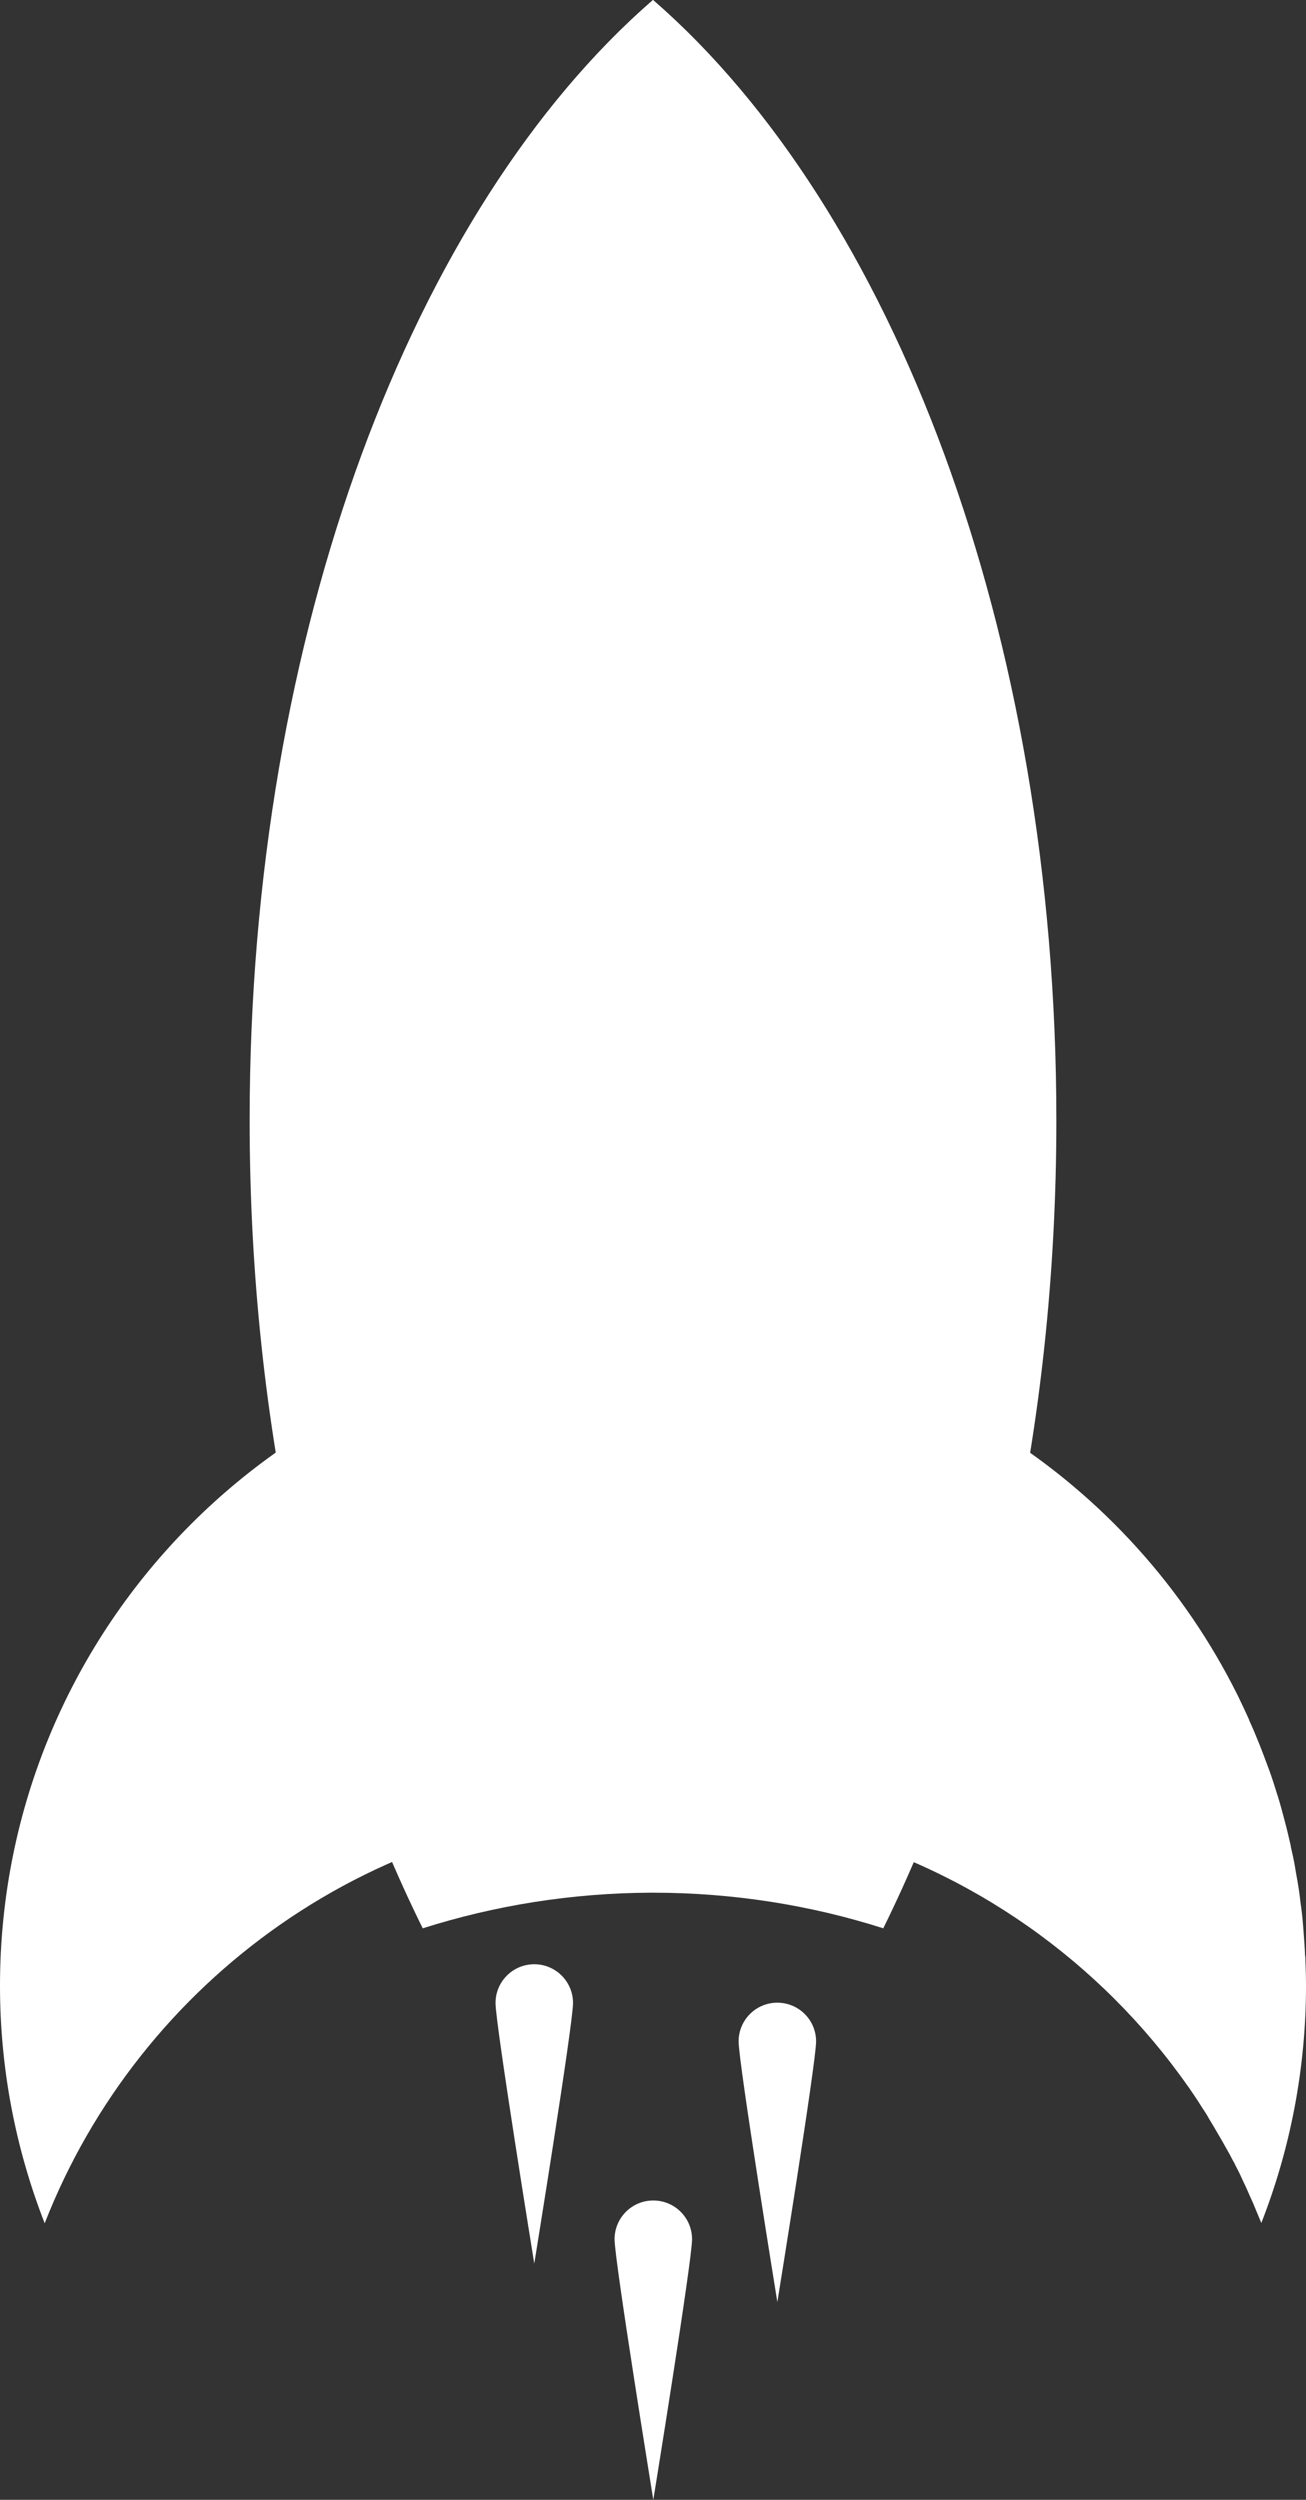 <?xml version="1.0" encoding="utf-8"?>
<!-- Generator: Adobe Illustrator 22.1.0, SVG Export Plug-In . SVG Version: 6.00 Build 0)  -->
<svg version="1.1" id="images" xmlns="http://www.w3.org/2000/svg" xmlns:xlink="http://www.w3.org/1999/xlink" x="0px" y="0px"
	 width="41.8px" height="80px" viewBox="0 0 41.8 80" style="enable-background:new 0 0 41.8 80;" xml:space="preserve">
<rect x="0" y="0" width="41.8" height="80" fill="#333333" stroke="none"/>
<style type="text/css">
	.st0{fill:#FFFFFF;}
</style>
<g>
	<g>
		<g>
			<g>
				<path class="st0" d="M18.34,64.1c0-0.69-0.56-1.24-1.24-1.24c-0.69,0-1.24,0.56-1.24,1.24c0,0.69,1.24,8.34,1.24,8.34
					S18.34,64.79,18.34,64.1z"/>
			</g>
			<g>
				<path class="st0" d="M22.15,71.66c0-0.69-0.56-1.24-1.24-1.24c-0.69,0-1.24,0.56-1.24,1.24c0,0.69,1.24,8.34,1.24,8.34
					S22.15,72.35,22.15,71.66z"/>
			</g>
			<g>
				<path class="st0" d="M26.12,65.33c0-0.69-0.56-1.24-1.24-1.24c-0.69,0-1.24,0.56-1.24,1.24c0,0.69,1.24,8.34,1.24,8.34
					S26.12,66.01,26.12,65.33z"/>
			</g>
		</g>
	</g>
	<path class="st0" d="M38.35,67.25c0.04,0.06,0.08,0.13,0.12,0.19c0.08,0.12,0.16,0.24,0.23,0.37c0.05,0.08,0.1,0.17,0.15,0.25
		c0.09,0.16,0.19,0.32,0.28,0.48c0.08,0.14,0.15,0.27,0.23,0.41c0.05,0.09,0.09,0.18,0.14,0.26c0.06,0.13,0.13,0.25,0.19,0.38
		c0.04,0.09,0.08,0.17,0.12,0.26c0.07,0.14,0.13,0.28,0.19,0.42c0.03,0.07,0.07,0.15,0.1,0.22c0.09,0.22,0.18,0.43,0.27,0.65
		c0.92-2.35,1.43-4.92,1.43-7.6c0-0.27-0.01-0.55-0.02-0.82c0-0.05,0-0.09-0.01-0.14c-0.01-0.26-0.03-0.52-0.05-0.78
		c0-0.05-0.01-0.09-0.01-0.14c-0.02-0.27-0.05-0.54-0.09-0.8c0,0,0-0.01,0-0.01c-0.03-0.27-0.07-0.53-0.12-0.8
		c-0.01-0.04-0.01-0.07-0.02-0.11c-0.04-0.26-0.09-0.52-0.15-0.77c-0.01-0.04-0.02-0.08-0.02-0.11c-0.06-0.26-0.12-0.52-0.19-0.78
		c0,0,0,0,0,0c-0.07-0.27-0.14-0.53-0.22-0.79c-0.01-0.02-0.01-0.04-0.02-0.06c-0.08-0.26-0.16-0.51-0.25-0.76
		c-0.01-0.03-0.02-0.05-0.03-0.08c-0.19-0.52-0.39-1.04-0.62-1.54c0,0,0,0,0-0.01c-0.11-0.25-0.23-0.5-0.35-0.75
		c-0.01-0.01-0.01-0.03-0.02-0.04c-3.42-6.88-10.52-11.6-18.72-11.6C9.36,42.65,0,52,0,63.55c0,2.68,0.51,5.24,1.43,7.6
		c3.04-7.78,10.61-13.3,19.47-13.3c1.84,0,3.63,0.24,5.34,0.69v0.01c4.83,1.27,8.98,4.23,11.77,8.2c0.02,0.03,0.05,0.06,0.07,0.1
		C38.17,66.98,38.26,67.11,38.35,67.25z"/>
	<path class="st0" d="M20.9,0C13.24,6.65,7.99,20.2,7.99,35.85c0,9.85,2.08,18.87,5.54,25.86c2.3-0.73,4.76-1.13,7.3-1.14v0
		c0.02,0,0.05,0,0.07,0c2.57,0,5.05,0.4,7.37,1.14c3.45-6.99,5.54-16.01,5.54-25.86C33.81,20.2,28.56,6.65,20.9,0z"/>
	<path class="st0" d="M20.9,14.82c3.25,0,6.43,0.11,9.53,0.32C28.15,8.7,24.85,3.43,20.9,0c-3.95,3.43-7.25,8.7-9.53,15.14
		C14.47,14.93,17.66,14.82,20.9,14.82z"/>
</g>
</svg>
